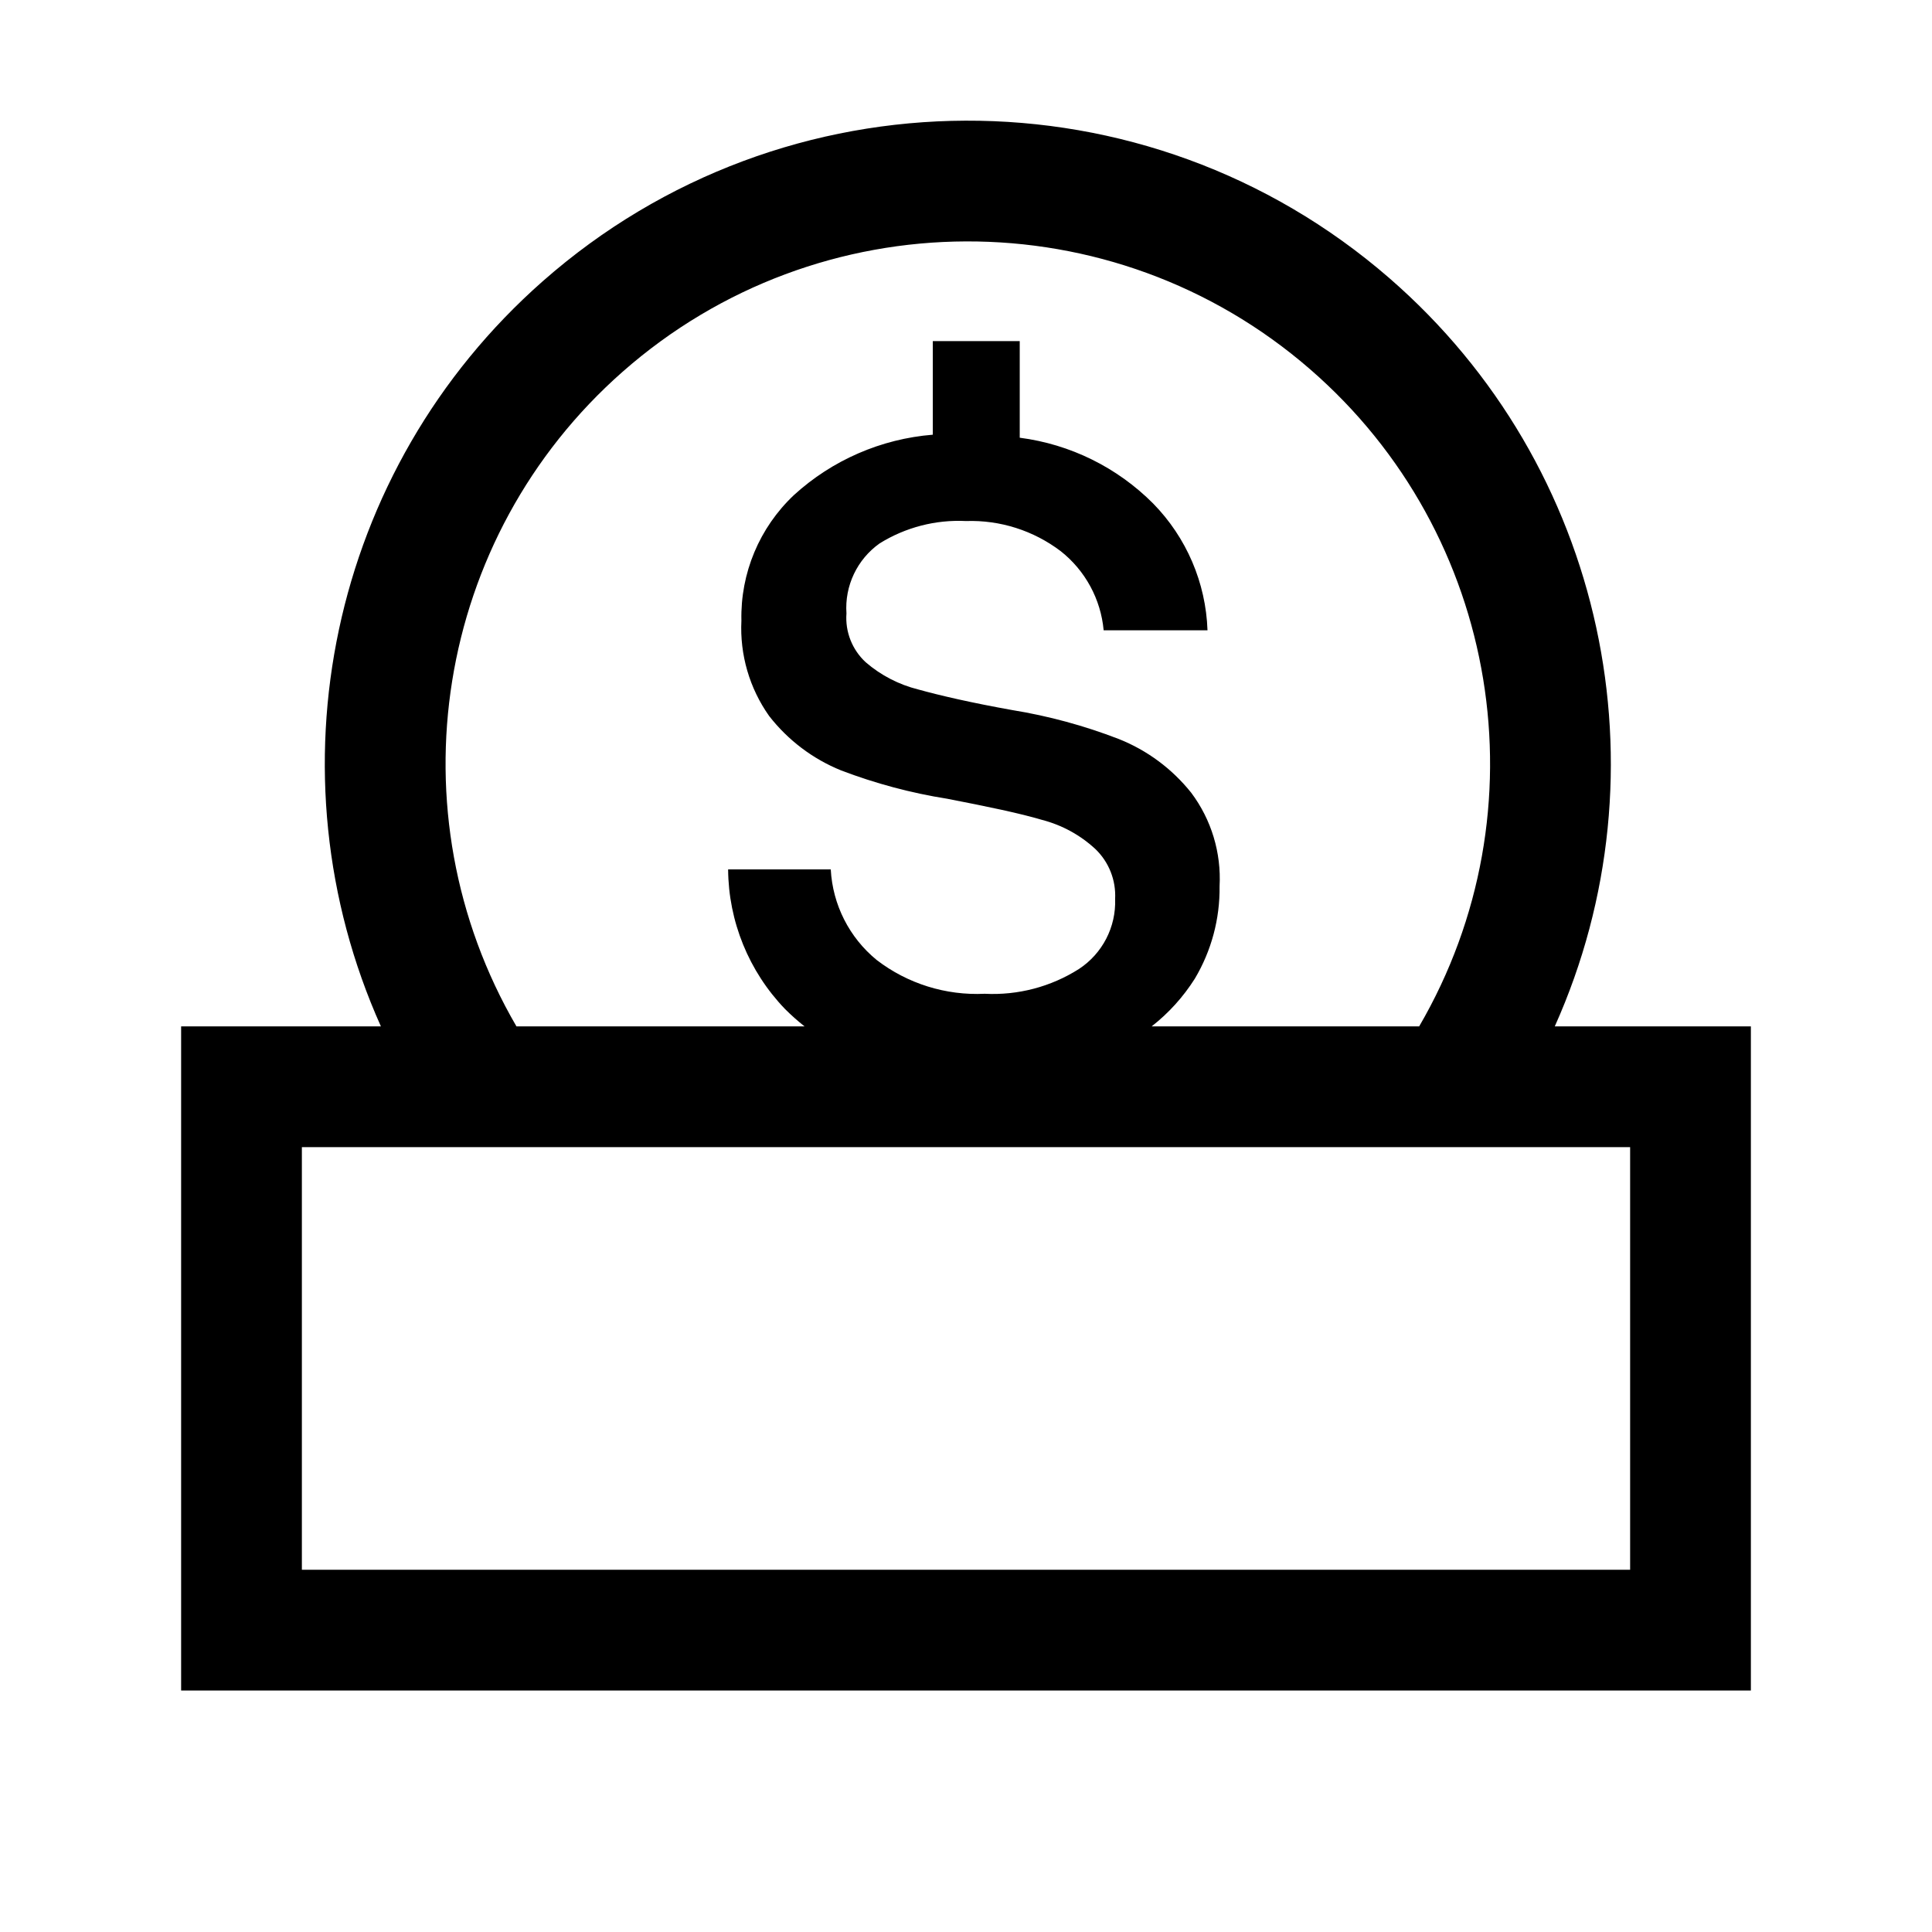 <svg width="32" height="32" viewBox="0 0 32 32" fill="none" xmlns="http://www.w3.org/2000/svg">
<path fill-rule="evenodd" clip-rule="evenodd" d="M21.698 6.115C18.428 3.277 13.563 3.295 10.313 6.157C7.196 8.902 6.487 13.453 8.554 17H13.326C13.211 16.91 13.103 16.813 13 16.71C12.403 16.088 12.066 15.262 12.06 14.4H13.76C13.791 14.985 14.067 15.529 14.52 15.9C15.031 16.293 15.666 16.491 16.31 16.46C16.86 16.488 17.405 16.345 17.87 16.05C18.259 15.795 18.487 15.355 18.47 14.89C18.486 14.578 18.366 14.275 18.14 14.06C17.891 13.83 17.588 13.665 17.26 13.58C16.89 13.47 16.36 13.36 15.69 13.23C15.089 13.135 14.499 12.977 13.93 12.76C13.461 12.57 13.051 12.259 12.74 11.86C12.414 11.4 12.252 10.843 12.28 10.28C12.262 9.495 12.578 8.739 13.15 8.2C13.784 7.621 14.594 7.269 15.45 7.2V5.65H16.89V7.25C17.727 7.358 18.505 7.742 19.1 8.34C19.652 8.903 19.973 9.652 20 10.44H18.28C18.233 9.925 17.976 9.451 17.57 9.13C17.12 8.788 16.565 8.611 16 8.63C15.497 8.605 14.998 8.734 14.57 9C14.197 9.264 13.988 9.704 14.02 10.16C13.997 10.465 14.115 10.763 14.34 10.97C14.591 11.186 14.889 11.34 15.21 11.42C15.57 11.52 16.09 11.64 16.76 11.76C17.365 11.858 17.958 12.019 18.53 12.24C19.001 12.427 19.414 12.734 19.73 13.13C20.064 13.575 20.23 14.124 20.2 14.68C20.207 15.218 20.065 15.748 19.79 16.21C19.598 16.513 19.357 16.78 19.075 17H23.506C25.587 13.43 24.853 8.851 21.698 6.115ZM8.992 4.656C5.442 7.782 4.428 12.808 6.309 17H4H3V18V27V28H4H28H29V27V18V17H28H25.752C27.645 12.779 26.602 7.721 23.009 4.604C18.982 1.11 12.992 1.133 8.992 4.656ZM5 19V26H27V19H5Z" fill="black"/>
</svg>
